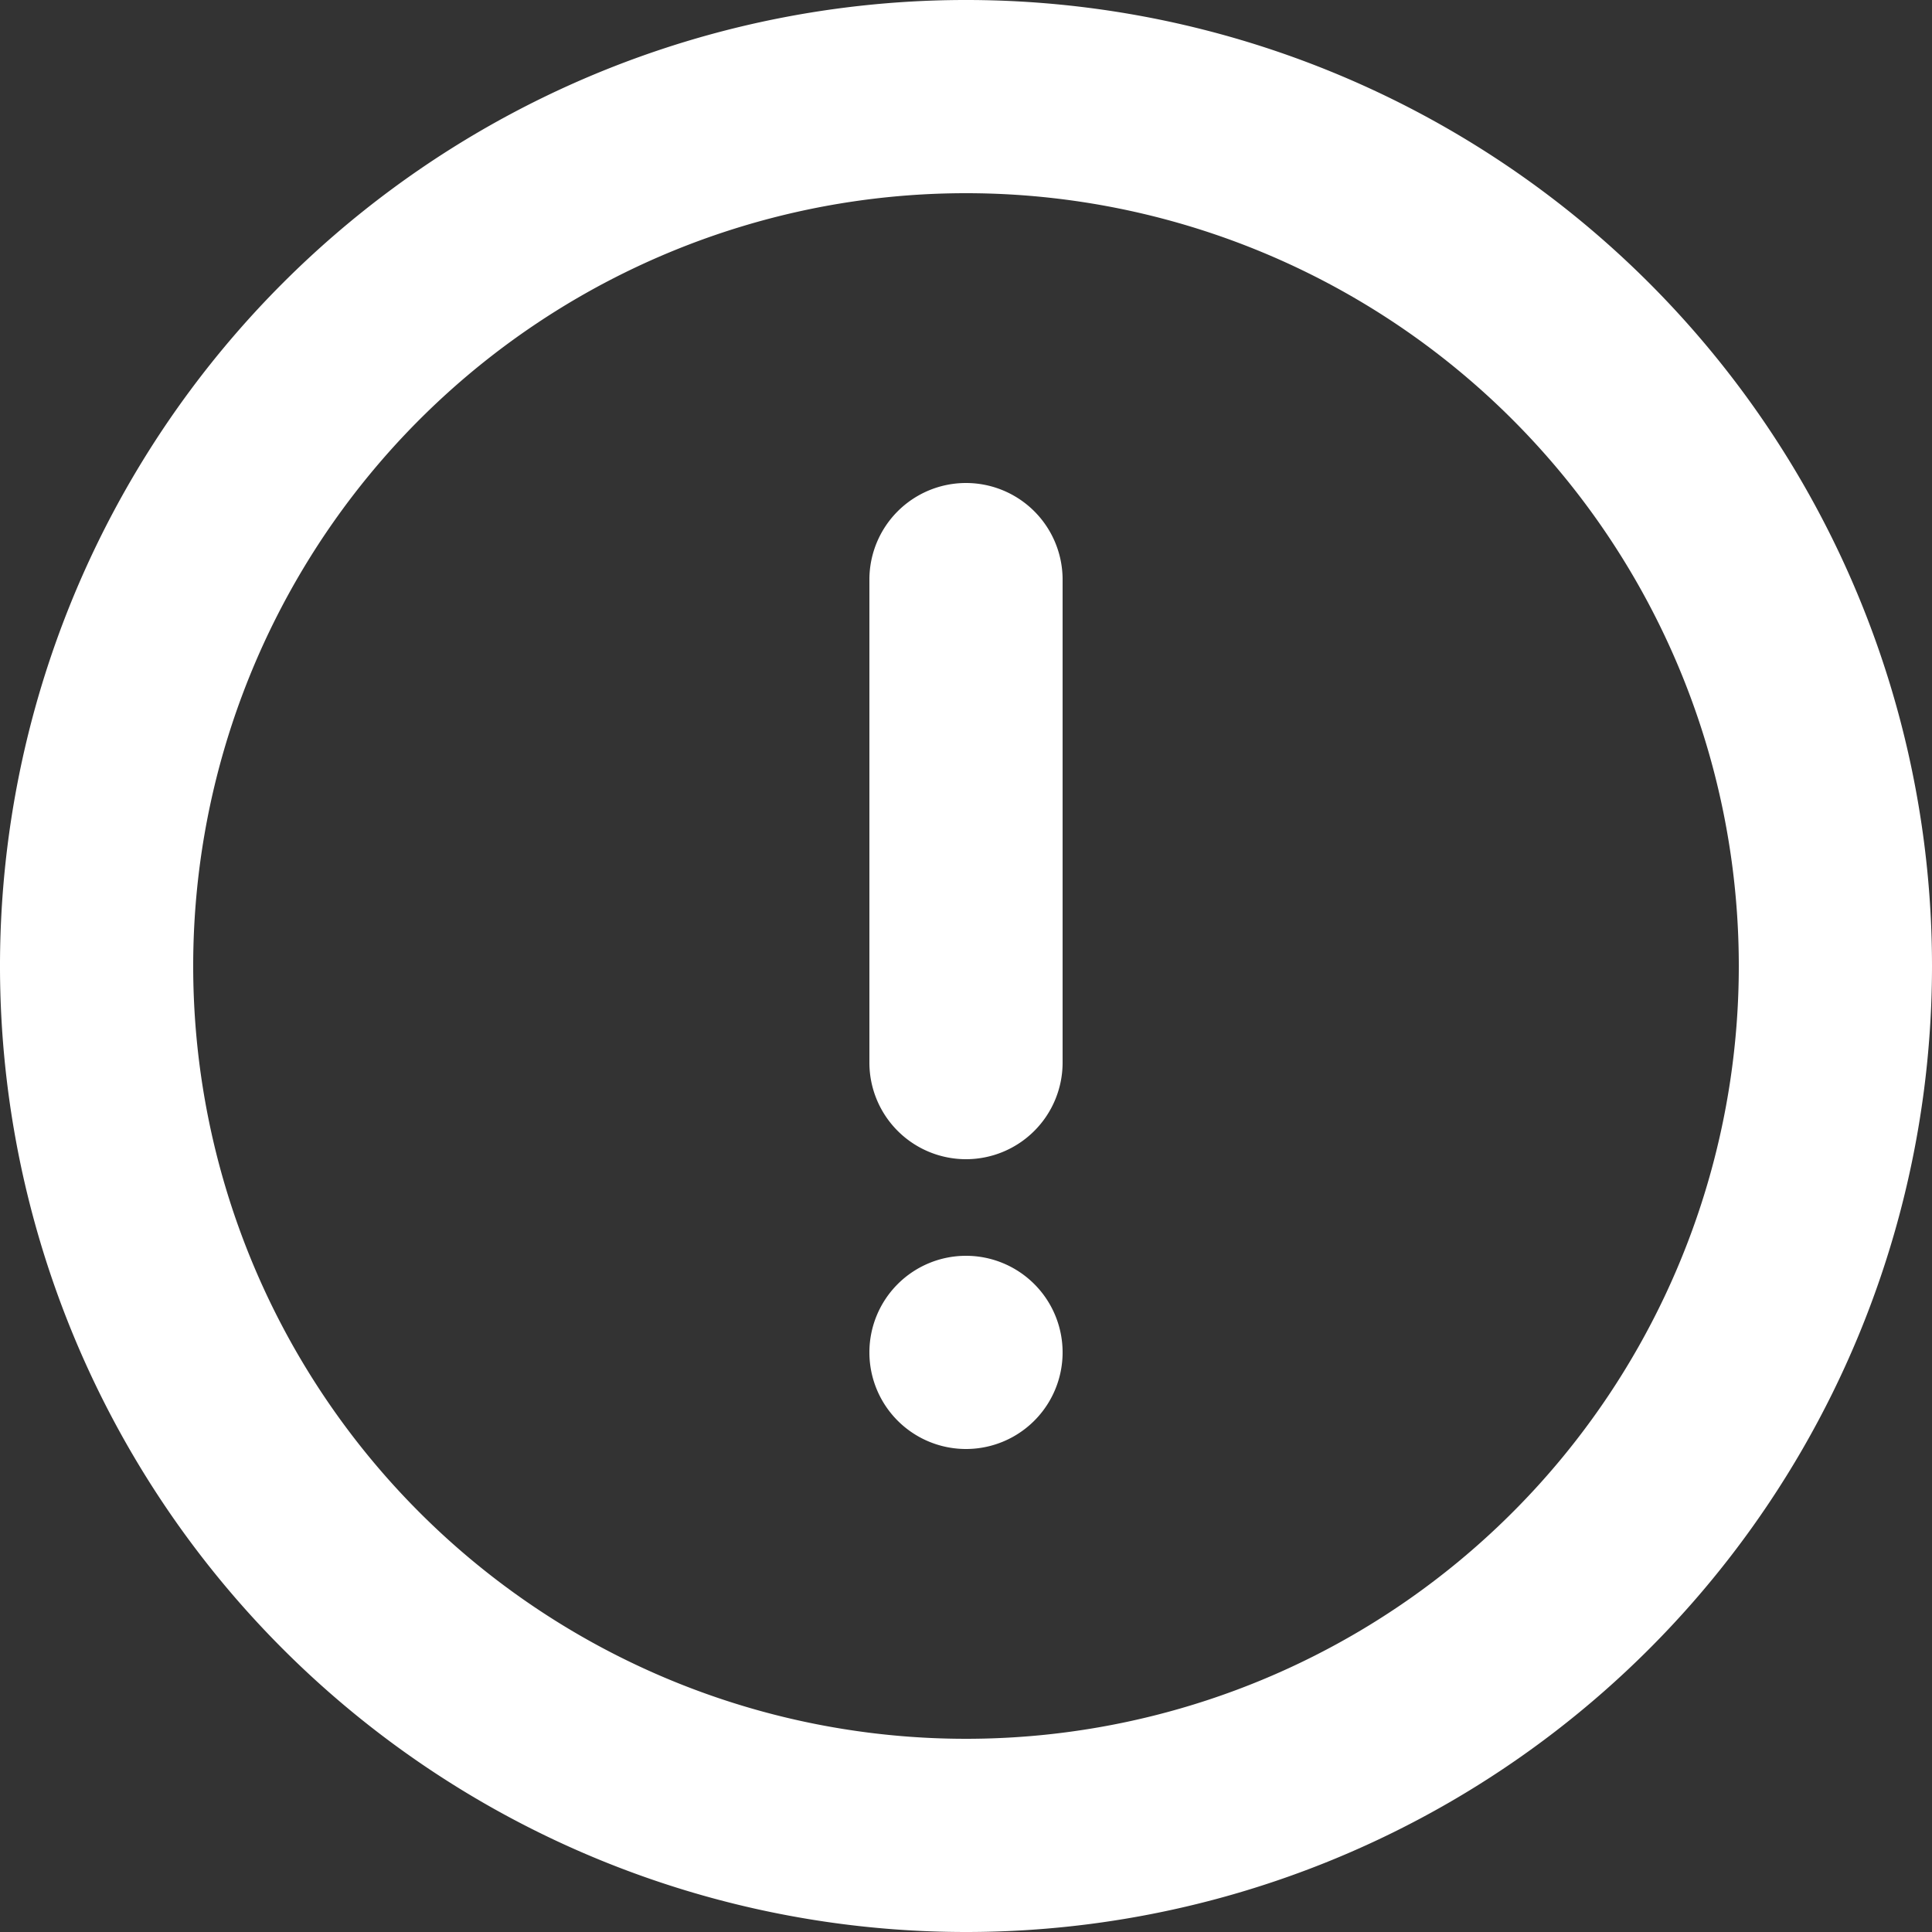 <svg id="Layer_1" data-name="Layer 1" xmlns="http://www.w3.org/2000/svg" viewBox="0 0 256 256"><rect x="0" y="0" width="256" height="256" fill="#333333" stroke="none"/><defs><style>.cls-1{fill:#fff;}</style></defs><title>icon-circle-warning-[t-w]</title><path class="cls-1" d="M128,256A128,128,0,1,1,256,128,128,128,0,0,1,128,256Zm0-230.4A102.4,102.4,0,1,0,230.4,128,102.4,102.4,0,0,0,128,25.6Zm0,128a12.8,12.8,0,0,1-12.8-12.8v-64a12.8,12.8,0,0,1,25.6,0v64A12.8,12.8,0,0,1,128,153.6Zm0,0ZM128,64Zm0,102.4a12.8,12.8,0,0,1,12.8,12.8h0a12.8,12.8,0,0,1-25.6,0h0A12.8,12.8,0,0,1,128,166.4Zm0,0Zm0,25.6Z"/></svg>